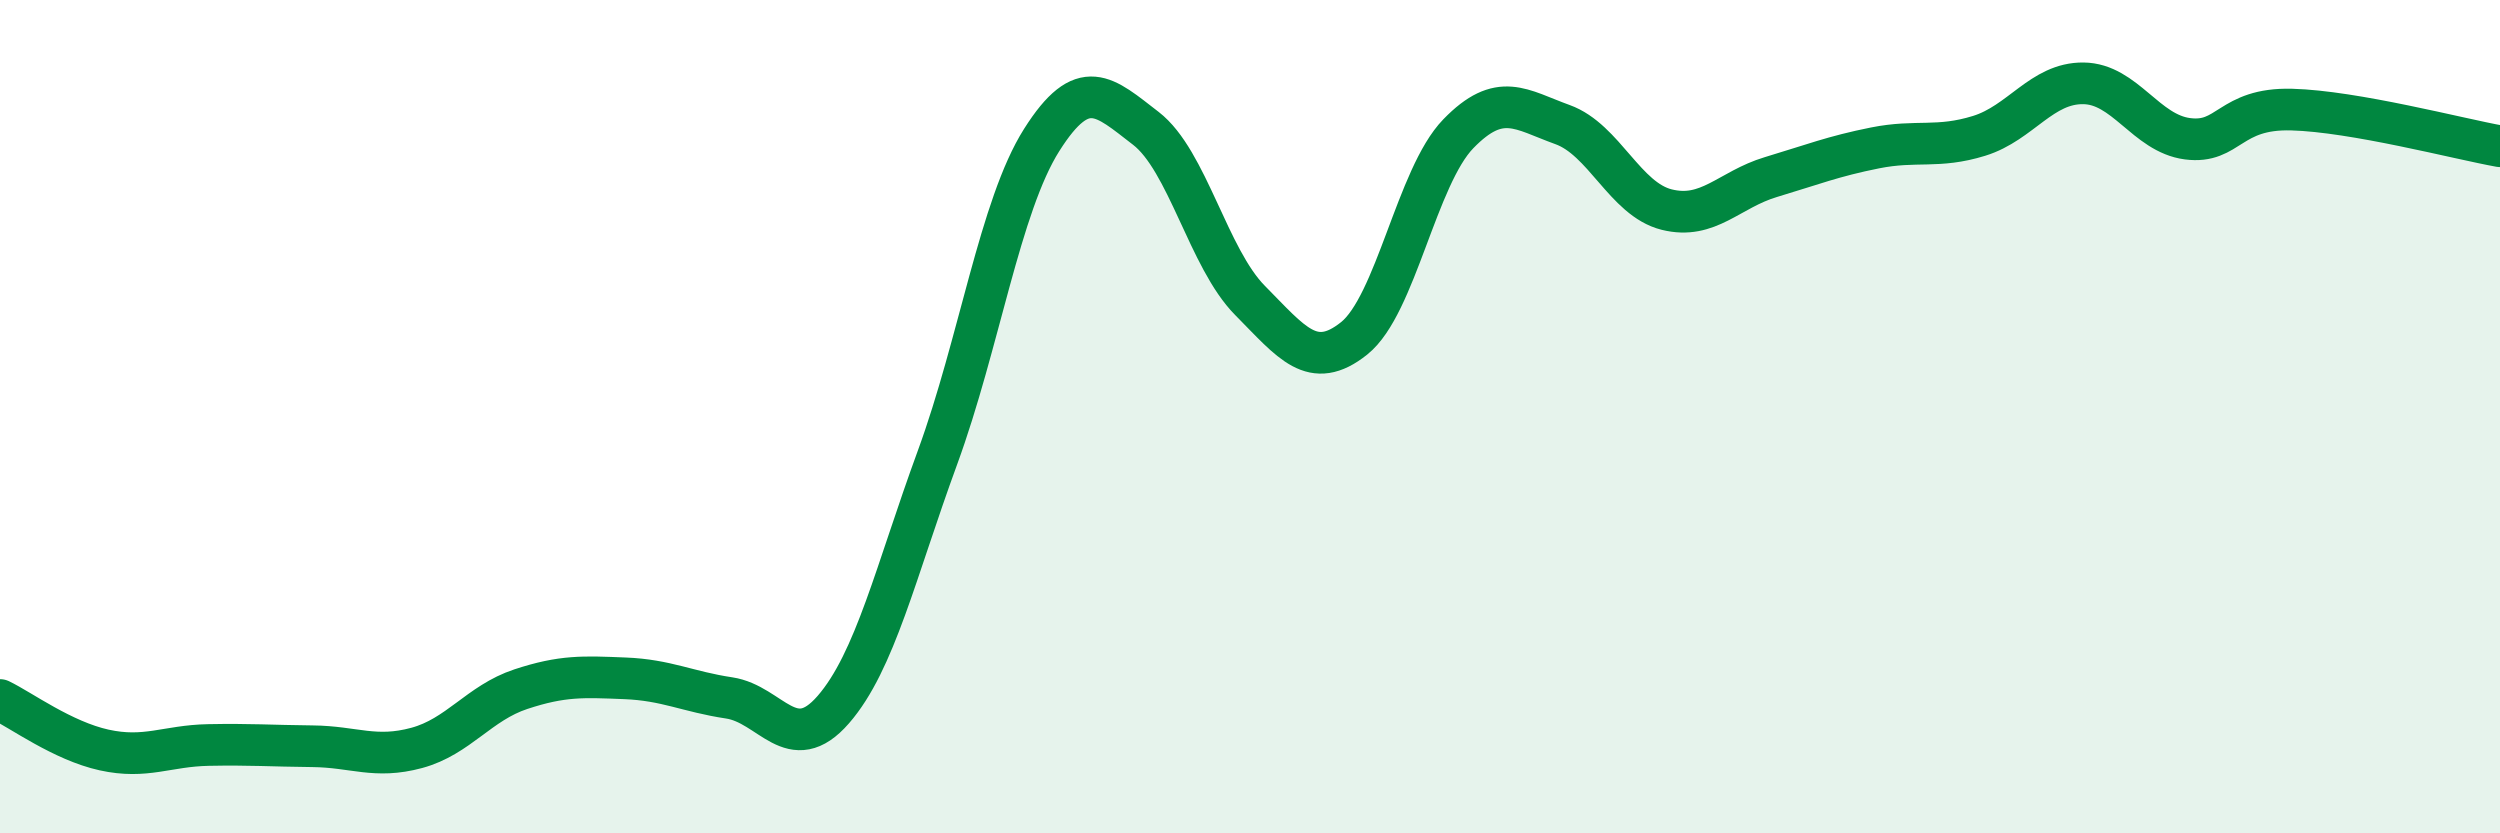 
    <svg width="60" height="20" viewBox="0 0 60 20" xmlns="http://www.w3.org/2000/svg">
      <path
        d="M 0,16.8 C 0.5,17.04 1.5,17.78 2.5,18 C 3.5,18.22 4,17.9 5,17.88 C 6,17.86 6.5,17.9 7.5,17.91 C 8.5,17.92 9,18.22 10,17.95 C 11,17.68 11.5,16.87 12.5,16.54 C 13.5,16.21 14,16.24 15,16.28 C 16,16.32 16.5,16.6 17.5,16.75 C 18.5,16.9 19,18.18 20,17.03 C 21,15.88 21.5,13.71 22.5,10.98 C 23.5,8.25 24,4.94 25,3.36 C 26,1.78 26.5,2.31 27.5,3.08 C 28.5,3.85 29,6.2 30,7.21 C 31,8.22 31.5,8.92 32.5,8.12 C 33.5,7.32 34,4.24 35,3.21 C 36,2.18 36.5,2.63 37.5,2.99 C 38.5,3.35 39,4.78 40,5.03 C 41,5.28 41.5,4.55 42.5,4.25 C 43.5,3.95 44,3.75 45,3.55 C 46,3.35 46.5,3.57 47.5,3.26 C 48.5,2.95 49,1.99 50,2 C 51,2.01 51.5,3.2 52.5,3.33 C 53.5,3.46 53.5,2.59 55,2.63 C 56.5,2.67 59,3.33 60,3.51L60 20L0 20Z"
        fill="#008740"
        opacity="0.1"
        stroke-linecap="round"
        stroke-linejoin="round"
      />
      <path
        d="M 0,16.8 C 0.5,17.04 1.5,17.78 2.5,18 C 3.5,18.22 4,17.9 5,17.88 C 6,17.86 6.5,17.9 7.5,17.91 C 8.5,17.92 9,18.22 10,17.95 C 11,17.68 11.5,16.87 12.5,16.54 C 13.5,16.21 14,16.24 15,16.28 C 16,16.32 16.5,16.6 17.5,16.75 C 18.5,16.9 19,18.18 20,17.03 C 21,15.88 21.5,13.71 22.5,10.98 C 23.5,8.25 24,4.94 25,3.36 C 26,1.78 26.5,2.31 27.5,3.08 C 28.5,3.85 29,6.2 30,7.21 C 31,8.22 31.5,8.92 32.5,8.12 C 33.5,7.32 34,4.24 35,3.21 C 36,2.18 36.5,2.63 37.5,2.99 C 38.5,3.35 39,4.78 40,5.03 C 41,5.28 41.5,4.55 42.5,4.25 C 43.5,3.95 44,3.75 45,3.55 C 46,3.35 46.5,3.57 47.5,3.26 C 48.5,2.95 49,1.99 50,2 C 51,2.01 51.5,3.2 52.5,3.33 C 53.5,3.46 53.5,2.59 55,2.63 C 56.5,2.67 59,3.33 60,3.51"
        stroke="#008740"
        stroke-width="1"
        fill="none"
        stroke-linecap="round"
        stroke-linejoin="round"
      />
    </svg>
  